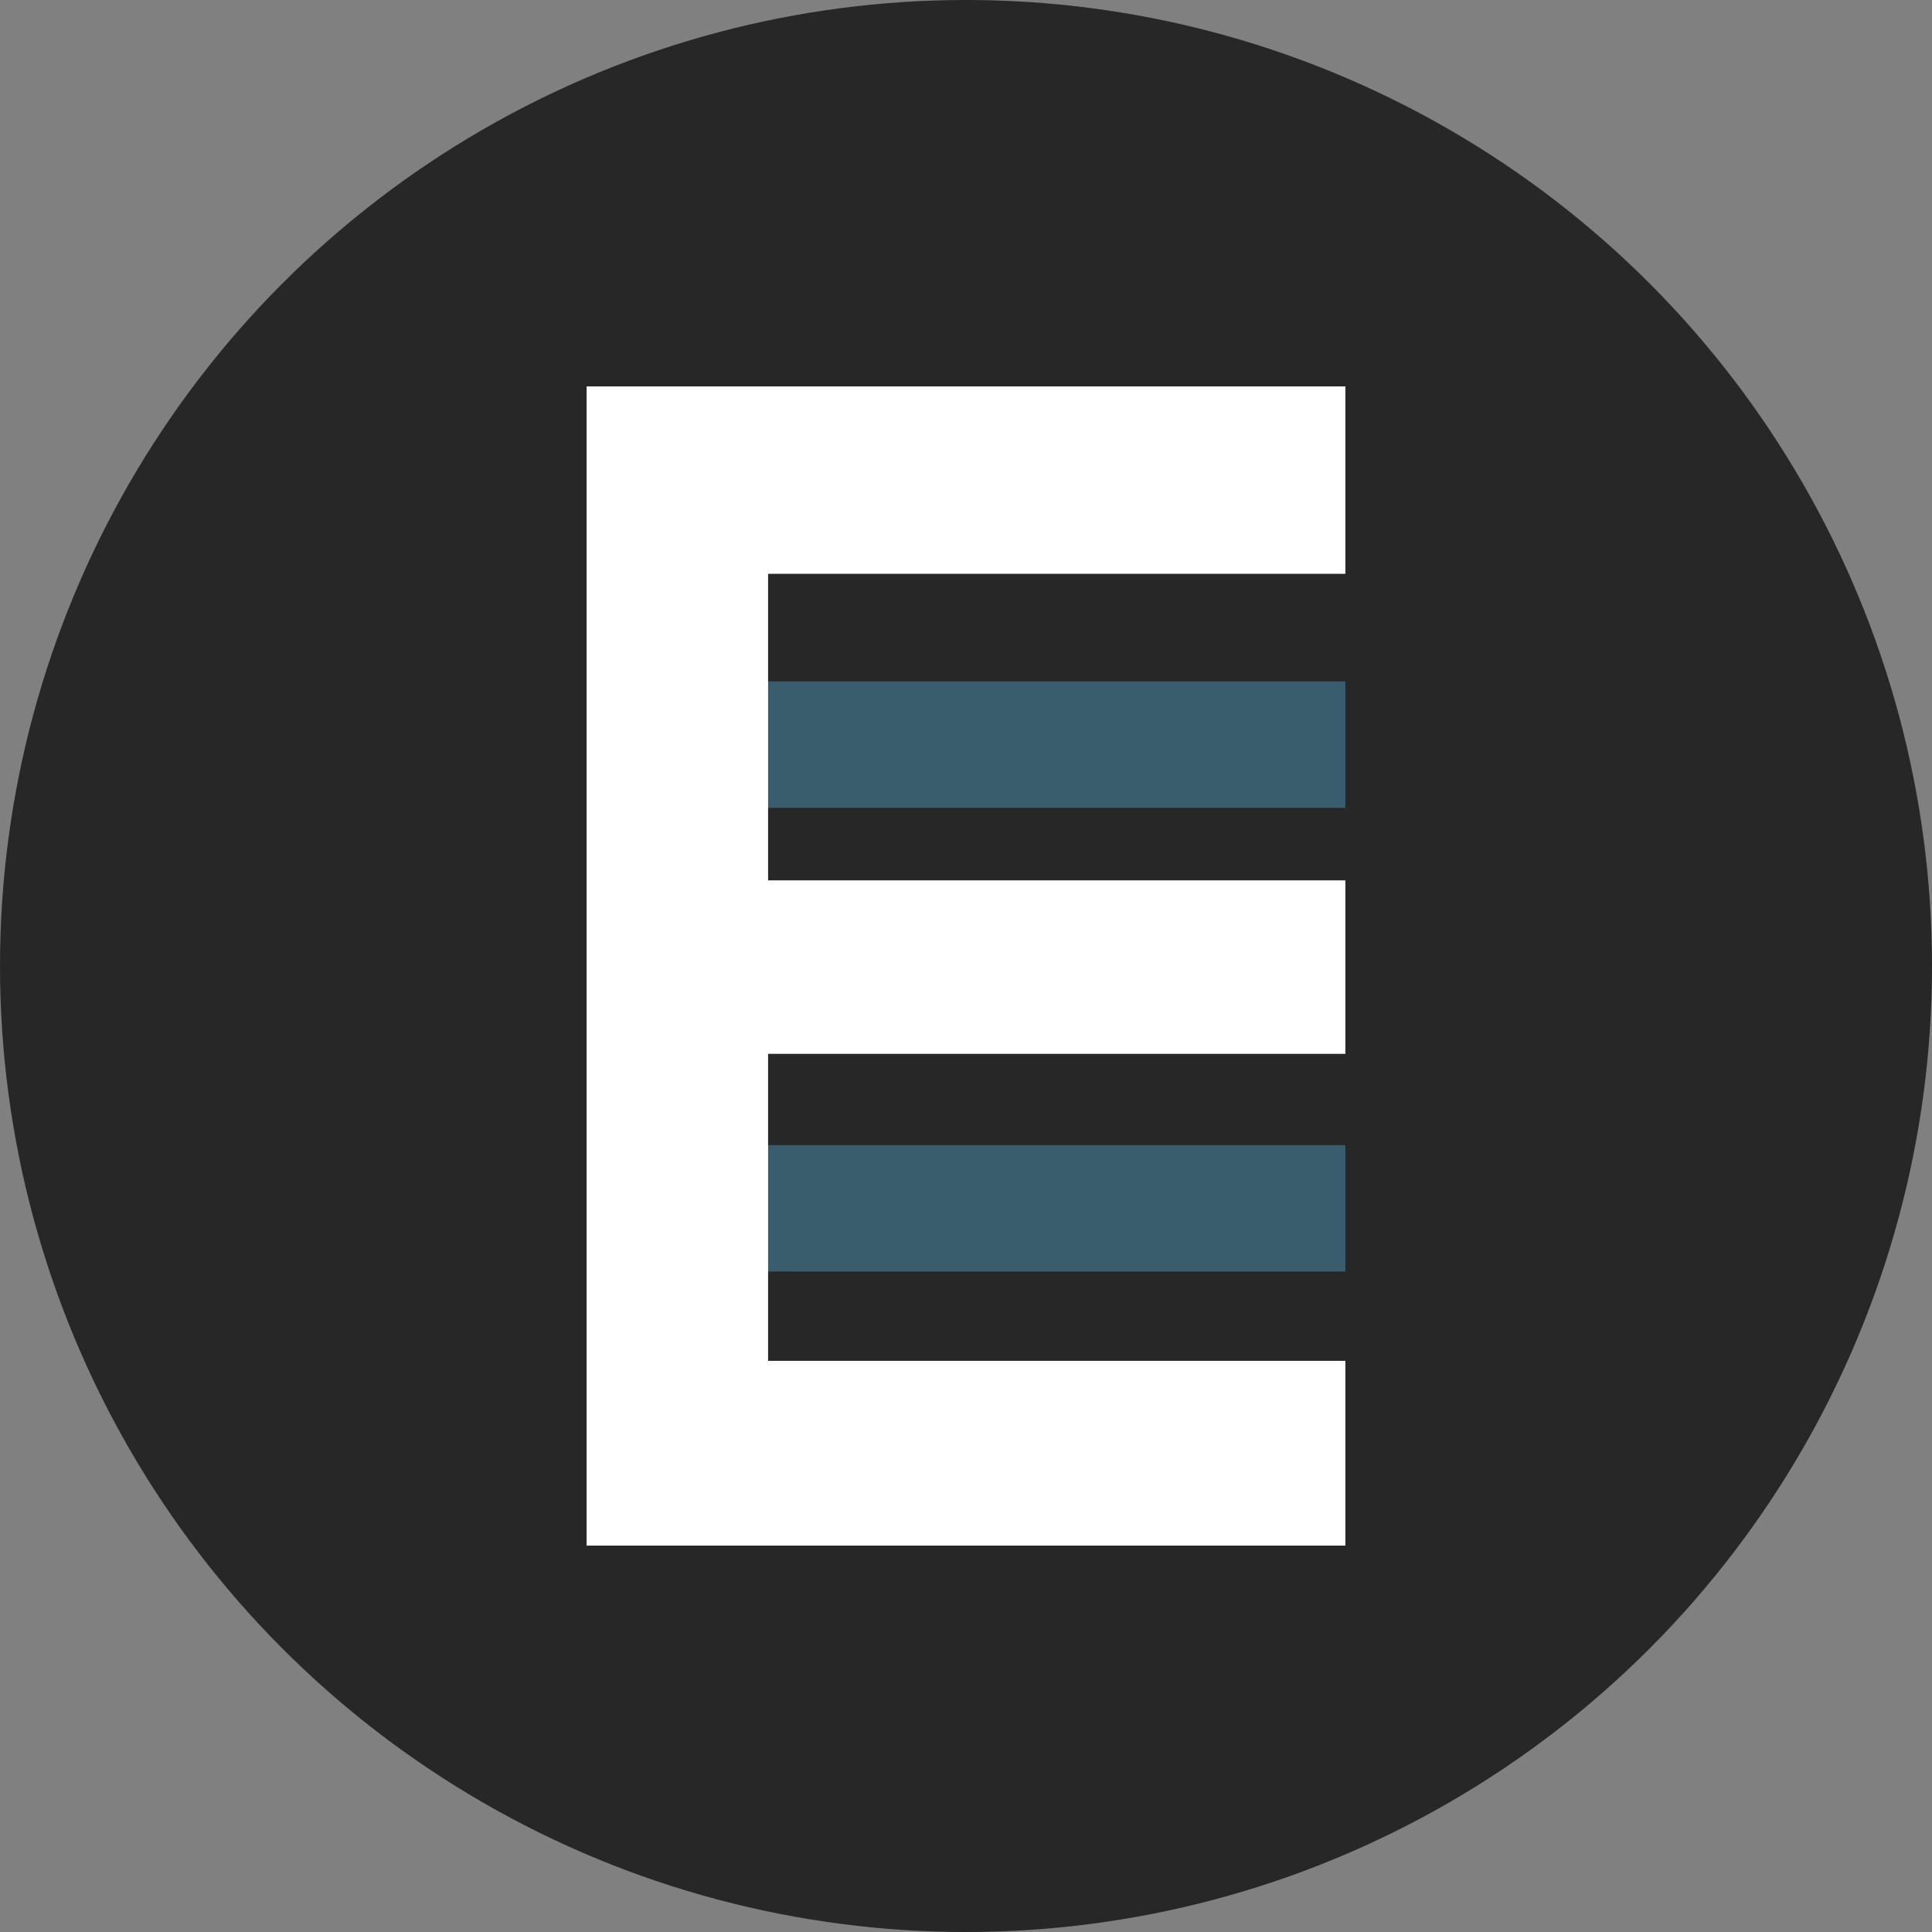 <?xml version='1.0' encoding='utf-8'?>
<svg xmlns="http://www.w3.org/2000/svg" id="Layer_1" data-name="Layer 1" viewBox="0 0 300 300" width="300" height="300"><rect x="0" y="0" width="300" height="300" fill="#808080" stroke="none"/><defs><clipPath id="bz_circular_clip"><circle cx="150.0" cy="150.0" r="150.0" /></clipPath></defs><g clip-path="url(#bz_circular_clip)"><rect x="-1.5" y="-1.5" width="303" height="303" fill="#272727" /><polygon id="Path-5" points="114 105.82 208.91 105.82 208.91 125.45 114 125.45 114 105.82" fill="#3a5d6d" /><polygon id="Path-5-2" points="114 177.82 208.91 177.82 208.91 197.45 114 197.45 114 177.82" fill="#3a5d6d" /><polygon points="208.91 211.31 119.27 211.31 119.27 163.64 208.91 163.64 208.91 136.7 119.27 136.7 119.27 89.1 208.91 89.1 208.91 60 91.09 60 91.09 240 208.91 240 208.91 211.31" fill="#fff" /></g></svg>